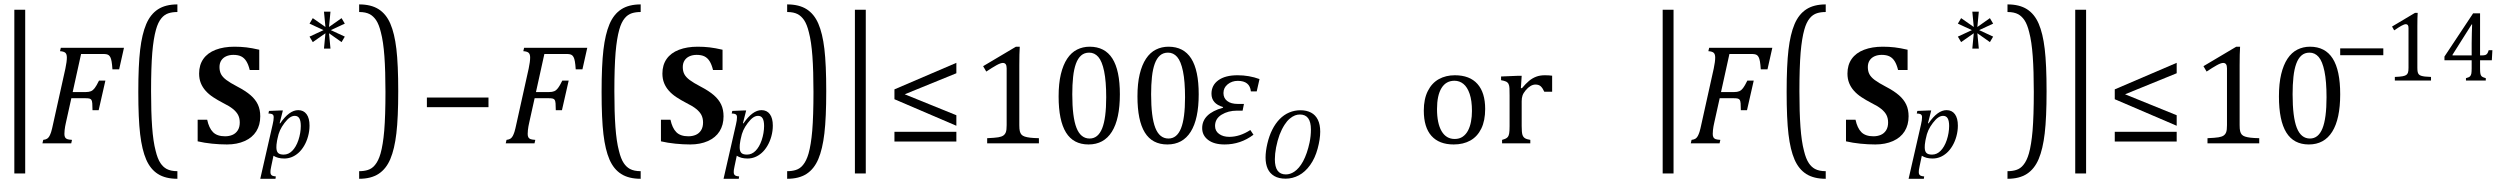<?xml version="1.0" encoding="UTF-8" standalone="no"?><svg xmlns="http://www.w3.org/2000/svg" xmlns:xlink="http://www.w3.org/1999/xlink" stroke-dasharray="none" shape-rendering="auto" font-family="'Dialog'" width="348.813" text-rendering="auto" fill-opacity="1" contentScriptType="text/ecmascript" color-interpolation="auto" color-rendering="auto" preserveAspectRatio="xMidYMid meet" font-size="12" fill="black" stroke="black" image-rendering="auto" stroke-miterlimit="10" zoomAndPan="magnify" version="1.0" stroke-linecap="square" stroke-linejoin="miter" contentStyleType="text/css" font-style="normal" height="25" stroke-width="1" stroke-dashoffset="0" font-weight="normal" stroke-opacity="1" y="-5"><!--Converted from MathML using JEuclid--><defs id="genericDefs"/><g><g text-rendering="optimizeLegibility" transform="translate(-0.406,18.919) matrix(1,0,0,1.257,0,0)" color-rendering="optimizeQuality" color-interpolation="linearRGB" image-rendering="optimizeQuality"><path d="M3.922 4.203 L2.406 4.203 L2.406 -13.969 L3.922 -13.969 L3.922 4.203 Z" stroke="none"/></g><g text-rendering="optimizeLegibility" transform="translate(5.516,20)" color-rendering="optimizeQuality" color-interpolation="linearRGB" image-rendering="optimizeQuality"><path d="M3.672 -2.844 Q3.609 -2.547 3.57 -2.344 Q3.531 -2.141 3.5 -1.844 Q3.469 -1.547 3.469 -1.312 Q3.469 -1.016 3.562 -0.844 Q3.656 -0.672 3.852 -0.594 Q4.047 -0.516 4.531 -0.484 L4.422 0 L0.406 0 L0.516 -0.484 Q0.891 -0.531 1.078 -0.664 Q1.266 -0.797 1.391 -1.031 Q1.516 -1.266 1.625 -1.602 Q1.734 -1.938 1.938 -2.906 L3.609 -10.438 Q3.812 -11.406 3.812 -11.969 Q3.812 -12.453 3.594 -12.641 Q3.375 -12.828 2.859 -12.859 L2.969 -13.328 L11.781 -13.328 L11.109 -10.328 L10.172 -10.328 Q10.125 -11.031 10.055 -11.422 Q9.984 -11.812 9.883 -12.008 Q9.781 -12.203 9.656 -12.297 Q9.531 -12.391 9.344 -12.43 Q9.156 -12.469 8.797 -12.469 L5.797 -12.469 L4.625 -7.156 L6.453 -7.156 Q6.891 -7.156 7.172 -7.273 Q7.453 -7.391 7.695 -7.703 Q7.938 -8.016 8.297 -8.75 L9.188 -8.75 L8.25 -4.625 L7.391 -4.625 Q7.391 -5.234 7.359 -5.578 Q7.328 -5.922 7.242 -6.055 Q7.156 -6.188 6.984 -6.242 Q6.812 -6.297 6.359 -6.297 L4.438 -6.297 L3.672 -2.844 Z" stroke="none"/></g><g text-rendering="optimizeLegibility" transform="translate(17.531,19.284) matrix(1,0,0,1.332,0,0)" color-rendering="optimizeQuality" color-interpolation="linearRGB" image-rendering="optimizeQuality"><path d="M7.219 4.25 Q5.562 4.25 4.508 3.75 Q3.453 3.25 2.867 2.234 Q2.281 1.219 2.023 -0.414 Q1.766 -2.047 1.766 -4.844 Q1.766 -7.625 2.023 -9.266 Q2.281 -10.906 2.867 -11.945 Q3.453 -12.984 4.508 -13.5 Q5.562 -14.016 7.219 -14.016 L7.219 -13.219 Q6.531 -13.219 6 -13.094 Q5.406 -12.953 4.984 -12.562 Q4.516 -12.141 4.234 -11.375 Q3.891 -10.469 3.719 -8.984 Q3.547 -7.406 3.547 -4.922 Q3.547 -2.719 3.695 -1.18 Q3.844 0.359 4.188 1.328 Q4.453 2.156 4.859 2.609 Q5.219 3.016 5.719 3.219 Q6.297 3.453 7.219 3.453 L7.219 4.25 Z" stroke="none"/></g><g text-rendering="optimizeLegibility" transform="translate(26.75,20)" color-rendering="optimizeQuality" color-interpolation="linearRGB" image-rendering="optimizeQuality"><path d="M2.156 -3.297 Q2.406 -2.125 2.977 -1.555 Q3.547 -0.984 4.656 -0.984 Q5.219 -0.984 5.68 -1.18 Q6.141 -1.375 6.422 -1.812 Q6.703 -2.25 6.703 -2.906 Q6.703 -3.5 6.477 -3.945 Q6.25 -4.391 5.75 -4.797 Q5.25 -5.203 4.359 -5.641 Q3.609 -6.031 2.992 -6.438 Q2.375 -6.844 1.938 -7.336 Q1.5 -7.828 1.266 -8.414 Q1.031 -9 1.031 -9.734 Q1.031 -10.938 1.625 -11.781 Q2.219 -12.625 3.344 -13.055 Q4.469 -13.484 5.953 -13.484 Q6.828 -13.484 7.617 -13.391 Q8.406 -13.297 9.422 -13.062 L9.422 -10.234 L8.094 -10.234 Q7.906 -11 7.617 -11.461 Q7.328 -11.922 6.898 -12.133 Q6.469 -12.344 5.812 -12.344 Q5.25 -12.344 4.812 -12.148 Q4.375 -11.953 4.125 -11.57 Q3.875 -11.188 3.875 -10.641 Q3.875 -10.062 4.094 -9.648 Q4.312 -9.234 4.828 -8.844 Q5.344 -8.453 6.328 -7.938 Q7.531 -7.312 8.219 -6.711 Q8.906 -6.109 9.234 -5.406 Q9.562 -4.703 9.562 -3.766 Q9.562 -2.562 9.008 -1.68 Q8.453 -0.797 7.383 -0.32 Q6.312 0.156 4.922 0.156 Q3.922 0.156 2.844 0.047 Q1.766 -0.062 0.828 -0.281 L0.828 -3.297 L2.156 -3.297 Z" stroke="none"/></g><g text-rendering="optimizeLegibility" transform="translate(36.375,22.008)" color-rendering="optimizeQuality" color-interpolation="linearRGB" image-rendering="optimizeQuality"><path d="M1.469 1.203 Q1.391 1.531 1.375 1.711 Q1.359 1.891 1.359 2.016 Q1.359 2.219 1.43 2.336 Q1.5 2.453 1.641 2.516 Q1.781 2.578 2.109 2.609 L2.062 2.938 L-0.062 2.938 L1.672 -4.656 Q1.812 -5.234 1.812 -5.641 Q1.812 -5.844 1.75 -5.945 Q1.688 -6.047 1.547 -6.102 Q1.406 -6.156 1.078 -6.172 L1.156 -6.531 L2.703 -6.594 L3.094 -6.594 L2.641 -4.812 L2.719 -4.797 Q3.984 -6.641 5.234 -6.641 Q5.984 -6.641 6.398 -6.078 Q6.812 -5.516 6.812 -4.484 Q6.812 -3.734 6.609 -2.992 Q6.406 -2.25 6.047 -1.648 Q5.688 -1.047 5.25 -0.664 Q4.812 -0.281 4.32 -0.086 Q3.828 0.109 3.281 0.109 Q2.375 0.109 1.781 -0.281 L1.469 1.203 ZM2.281 -2.375 Q2.219 -2.016 2.203 -1.828 Q2.188 -1.641 2.188 -1.453 Q2.188 -0.922 2.414 -0.68 Q2.641 -0.438 3.203 -0.438 Q3.547 -0.438 3.844 -0.57 Q4.141 -0.703 4.398 -0.961 Q4.656 -1.219 4.875 -1.594 Q5.094 -1.969 5.258 -2.453 Q5.422 -2.938 5.508 -3.453 Q5.594 -3.969 5.594 -4.422 Q5.594 -5.141 5.391 -5.492 Q5.188 -5.844 4.75 -5.844 Q4.406 -5.844 4.062 -5.609 Q3.719 -5.375 3.32 -4.852 Q2.922 -4.328 2.695 -3.828 Q2.469 -3.328 2.344 -2.672 L2.281 -2.375 Z" stroke="none"/></g><g text-rendering="optimizeLegibility" transform="translate(42.656,11.406)" color-rendering="optimizeQuality" color-interpolation="linearRGB" image-rendering="optimizeQuality"><path d="M5.453 -6.297 L5 -5.531 L3.25 -6.766 L3.453 -4.625 L2.547 -4.625 L2.75 -6.766 L0.984 -5.531 L0.531 -6.297 L2.484 -7.203 L0.531 -8.109 L0.984 -8.875 L2.75 -7.641 L2.547 -9.781 L3.453 -9.781 L3.25 -7.641 L5 -8.875 L5.453 -8.109 L3.5 -7.203 L5.453 -6.297 Z" stroke="none"/></g><g text-rendering="optimizeLegibility" transform="translate(49.688,19.284) matrix(1,0,0,1.332,0,0)" color-rendering="optimizeQuality" color-interpolation="linearRGB" image-rendering="optimizeQuality"><path d="M0.422 -14.016 Q2.078 -14.016 3.133 -13.516 Q4.188 -13.016 4.773 -12 Q5.359 -10.984 5.617 -9.352 Q5.875 -7.719 5.875 -4.922 Q5.875 -2.156 5.617 -0.508 Q5.359 1.141 4.773 2.18 Q4.188 3.219 3.133 3.734 Q2.078 4.25 0.422 4.25 L0.422 3.453 Q1.109 3.453 1.625 3.328 Q2.234 3.188 2.641 2.797 Q3.109 2.375 3.406 1.609 Q3.75 0.703 3.922 -0.781 Q4.094 -2.359 4.094 -4.844 Q4.094 -7.047 3.945 -8.586 Q3.797 -10.125 3.453 -11.094 Q3.188 -11.922 2.781 -12.375 Q2.406 -12.781 1.922 -12.984 Q1.344 -13.219 0.422 -13.219 L0.422 -14.016 Z" stroke="none"/></g><g text-rendering="optimizeLegibility" transform="translate(58.328,20)" color-rendering="optimizeQuality" color-interpolation="linearRGB" image-rendering="optimizeQuality"><path d="M1.234 -5.047 L1.234 -6.391 L9.828 -6.391 L9.828 -5.047 L1.234 -5.047 Z" stroke="none"/></g><g text-rendering="optimizeLegibility" transform="translate(70.156,20)" color-rendering="optimizeQuality" color-interpolation="linearRGB" image-rendering="optimizeQuality"><path d="M3.672 -2.844 Q3.609 -2.547 3.57 -2.344 Q3.531 -2.141 3.5 -1.844 Q3.469 -1.547 3.469 -1.312 Q3.469 -1.016 3.562 -0.844 Q3.656 -0.672 3.852 -0.594 Q4.047 -0.516 4.531 -0.484 L4.422 0 L0.406 0 L0.516 -0.484 Q0.891 -0.531 1.078 -0.664 Q1.266 -0.797 1.391 -1.031 Q1.516 -1.266 1.625 -1.602 Q1.734 -1.938 1.938 -2.906 L3.609 -10.438 Q3.812 -11.406 3.812 -11.969 Q3.812 -12.453 3.594 -12.641 Q3.375 -12.828 2.859 -12.859 L2.969 -13.328 L11.781 -13.328 L11.109 -10.328 L10.172 -10.328 Q10.125 -11.031 10.055 -11.422 Q9.984 -11.812 9.883 -12.008 Q9.781 -12.203 9.656 -12.297 Q9.531 -12.391 9.344 -12.43 Q9.156 -12.469 8.797 -12.469 L5.797 -12.469 L4.625 -7.156 L6.453 -7.156 Q6.891 -7.156 7.172 -7.273 Q7.453 -7.391 7.695 -7.703 Q7.938 -8.016 8.297 -8.75 L9.188 -8.75 L8.25 -4.625 L7.391 -4.625 Q7.391 -5.234 7.359 -5.578 Q7.328 -5.922 7.242 -6.055 Q7.156 -6.188 6.984 -6.242 Q6.812 -6.297 6.359 -6.297 L4.438 -6.297 L3.672 -2.844 Z" stroke="none"/></g><g text-rendering="optimizeLegibility" transform="translate(82.172,19.284) matrix(1,0,0,1.332,0,0)" color-rendering="optimizeQuality" color-interpolation="linearRGB" image-rendering="optimizeQuality"><path d="M7.219 4.25 Q5.562 4.25 4.508 3.75 Q3.453 3.25 2.867 2.234 Q2.281 1.219 2.023 -0.414 Q1.766 -2.047 1.766 -4.844 Q1.766 -7.625 2.023 -9.266 Q2.281 -10.906 2.867 -11.945 Q3.453 -12.984 4.508 -13.5 Q5.562 -14.016 7.219 -14.016 L7.219 -13.219 Q6.531 -13.219 6 -13.094 Q5.406 -12.953 4.984 -12.562 Q4.516 -12.141 4.234 -11.375 Q3.891 -10.469 3.719 -8.984 Q3.547 -7.406 3.547 -4.922 Q3.547 -2.719 3.695 -1.18 Q3.844 0.359 4.188 1.328 Q4.453 2.156 4.859 2.609 Q5.219 3.016 5.719 3.219 Q6.297 3.453 7.219 3.453 L7.219 4.25 Z" stroke="none"/></g><g text-rendering="optimizeLegibility" transform="translate(91.391,20)" color-rendering="optimizeQuality" color-interpolation="linearRGB" image-rendering="optimizeQuality"><path d="M2.156 -3.297 Q2.406 -2.125 2.977 -1.555 Q3.547 -0.984 4.656 -0.984 Q5.219 -0.984 5.68 -1.18 Q6.141 -1.375 6.422 -1.812 Q6.703 -2.25 6.703 -2.906 Q6.703 -3.5 6.477 -3.945 Q6.25 -4.391 5.75 -4.797 Q5.25 -5.203 4.359 -5.641 Q3.609 -6.031 2.992 -6.438 Q2.375 -6.844 1.938 -7.336 Q1.5 -7.828 1.266 -8.414 Q1.031 -9 1.031 -9.734 Q1.031 -10.938 1.625 -11.781 Q2.219 -12.625 3.344 -13.055 Q4.469 -13.484 5.953 -13.484 Q6.828 -13.484 7.617 -13.391 Q8.406 -13.297 9.422 -13.062 L9.422 -10.234 L8.094 -10.234 Q7.906 -11 7.617 -11.461 Q7.328 -11.922 6.898 -12.133 Q6.469 -12.344 5.812 -12.344 Q5.25 -12.344 4.812 -12.148 Q4.375 -11.953 4.125 -11.57 Q3.875 -11.188 3.875 -10.641 Q3.875 -10.062 4.094 -9.648 Q4.312 -9.234 4.828 -8.844 Q5.344 -8.453 6.328 -7.938 Q7.531 -7.312 8.219 -6.711 Q8.906 -6.109 9.234 -5.406 Q9.562 -4.703 9.562 -3.766 Q9.562 -2.562 9.008 -1.68 Q8.453 -0.797 7.383 -0.32 Q6.312 0.156 4.922 0.156 Q3.922 0.156 2.844 0.047 Q1.766 -0.062 0.828 -0.281 L0.828 -3.297 L2.156 -3.297 Z" stroke="none"/></g><g text-rendering="optimizeLegibility" transform="translate(101.016,22.008)" color-rendering="optimizeQuality" color-interpolation="linearRGB" image-rendering="optimizeQuality"><path d="M1.469 1.203 Q1.391 1.531 1.375 1.711 Q1.359 1.891 1.359 2.016 Q1.359 2.219 1.43 2.336 Q1.5 2.453 1.641 2.516 Q1.781 2.578 2.109 2.609 L2.062 2.938 L-0.062 2.938 L1.672 -4.656 Q1.812 -5.234 1.812 -5.641 Q1.812 -5.844 1.75 -5.945 Q1.688 -6.047 1.547 -6.102 Q1.406 -6.156 1.078 -6.172 L1.156 -6.531 L2.703 -6.594 L3.094 -6.594 L2.641 -4.812 L2.719 -4.797 Q3.984 -6.641 5.234 -6.641 Q5.984 -6.641 6.398 -6.078 Q6.812 -5.516 6.812 -4.484 Q6.812 -3.734 6.609 -2.992 Q6.406 -2.25 6.047 -1.648 Q5.688 -1.047 5.25 -0.664 Q4.812 -0.281 4.32 -0.086 Q3.828 0.109 3.281 0.109 Q2.375 0.109 1.781 -0.281 L1.469 1.203 ZM2.281 -2.375 Q2.219 -2.016 2.203 -1.828 Q2.188 -1.641 2.188 -1.453 Q2.188 -0.922 2.414 -0.68 Q2.641 -0.438 3.203 -0.438 Q3.547 -0.438 3.844 -0.57 Q4.141 -0.703 4.398 -0.961 Q4.656 -1.219 4.875 -1.594 Q5.094 -1.969 5.258 -2.453 Q5.422 -2.938 5.508 -3.453 Q5.594 -3.969 5.594 -4.422 Q5.594 -5.141 5.391 -5.492 Q5.188 -5.844 4.75 -5.844 Q4.406 -5.844 4.062 -5.609 Q3.719 -5.375 3.32 -4.852 Q2.922 -4.328 2.695 -3.828 Q2.469 -3.328 2.344 -2.672 L2.281 -2.375 Z" stroke="none"/></g><g text-rendering="optimizeLegibility" transform="translate(109.406,19.284) matrix(1,0,0,1.332,0,0)" color-rendering="optimizeQuality" color-interpolation="linearRGB" image-rendering="optimizeQuality"><path d="M0.422 -14.016 Q2.078 -14.016 3.133 -13.516 Q4.188 -13.016 4.773 -12 Q5.359 -10.984 5.617 -9.352 Q5.875 -7.719 5.875 -4.922 Q5.875 -2.156 5.617 -0.508 Q5.359 1.141 4.773 2.18 Q4.188 3.219 3.133 3.734 Q2.078 4.25 0.422 4.25 L0.422 3.453 Q1.109 3.453 1.625 3.328 Q2.234 3.188 2.641 2.797 Q3.109 2.375 3.406 1.609 Q3.75 0.703 3.922 -0.781 Q4.094 -2.359 4.094 -4.844 Q4.094 -7.047 3.945 -8.586 Q3.797 -10.125 3.453 -11.094 Q3.188 -11.922 2.781 -12.375 Q2.406 -12.781 1.922 -12.984 Q1.344 -13.219 0.422 -13.219 L0.422 -14.016 Z" stroke="none"/></g><g text-rendering="optimizeLegibility" transform="translate(116.875,18.919) matrix(1,0,0,1.257,0,0)" color-rendering="optimizeQuality" color-interpolation="linearRGB" image-rendering="optimizeQuality"><path d="M3.922 4.203 L2.406 4.203 L2.406 -13.969 L3.922 -13.969 L3.922 4.203 Z" stroke="none"/></g><g text-rendering="optimizeLegibility" transform="translate(123.578,20)" color-rendering="optimizeQuality" color-interpolation="linearRGB" image-rendering="optimizeQuality"><path d="M1.219 -6.156 L1.219 -7.531 L9.859 -11.234 L9.859 -9.781 L2.656 -6.844 L9.859 -3.922 L9.859 -2.453 L1.219 -6.156 ZM1.219 -0.25 L1.219 -1.609 L9.859 -1.609 L9.859 -0.25 L1.219 -0.25 Z" stroke="none"/></g><g text-rendering="optimizeLegibility" transform="translate(135.438,20)" color-rendering="optimizeQuality" color-interpolation="linearRGB" image-rendering="optimizeQuality"><path d="M6.781 -2.547 Q6.781 -1.984 6.852 -1.695 Q6.922 -1.406 7.078 -1.227 Q7.234 -1.047 7.539 -0.945 Q7.844 -0.844 8.305 -0.789 Q8.766 -0.734 9.516 -0.719 L9.516 0 L2.297 0 L2.297 -0.719 Q3.375 -0.766 3.844 -0.844 Q4.312 -0.922 4.555 -1.094 Q4.797 -1.266 4.906 -1.562 Q5.016 -1.859 5.016 -2.547 L5.016 -10.469 Q5.016 -10.859 4.883 -11.039 Q4.75 -11.219 4.484 -11.219 Q4.172 -11.219 3.594 -10.898 Q3.016 -10.578 2.172 -10.016 L1.734 -10.766 L6.312 -13.484 L6.844 -13.484 Q6.781 -12.547 6.781 -10.891 L6.781 -2.547 ZM16.438 0.156 Q14.328 0.156 13.297 -1.508 Q12.266 -3.172 12.266 -6.547 Q12.266 -8.344 12.578 -9.648 Q12.891 -10.953 13.461 -11.812 Q14.031 -12.672 14.836 -13.078 Q15.641 -13.484 16.594 -13.484 Q18.719 -13.484 19.766 -11.836 Q20.812 -10.188 20.812 -6.844 Q20.812 -3.391 19.695 -1.617 Q18.578 0.156 16.438 0.156 ZM14.172 -6.844 Q14.172 -3.656 14.758 -2.164 Q15.344 -0.672 16.594 -0.672 Q17.766 -0.672 18.336 -2.078 Q18.906 -3.484 18.906 -6.422 Q18.906 -8.656 18.617 -10.055 Q18.328 -11.453 17.805 -12.055 Q17.281 -12.656 16.531 -12.656 Q15.859 -12.656 15.406 -12.258 Q14.953 -11.859 14.68 -11.109 Q14.406 -10.359 14.289 -9.273 Q14.172 -8.188 14.172 -6.844 ZM27.438 0.156 Q25.328 0.156 24.297 -1.508 Q23.266 -3.172 23.266 -6.547 Q23.266 -8.344 23.578 -9.648 Q23.891 -10.953 24.461 -11.812 Q25.031 -12.672 25.836 -13.078 Q26.641 -13.484 27.594 -13.484 Q29.719 -13.484 30.766 -11.836 Q31.812 -10.188 31.812 -6.844 Q31.812 -3.391 30.695 -1.617 Q29.578 0.156 27.438 0.156 ZM25.172 -6.844 Q25.172 -3.656 25.758 -2.164 Q26.344 -0.672 27.594 -0.672 Q28.766 -0.672 29.336 -2.078 Q29.906 -3.484 29.906 -6.422 Q29.906 -8.656 29.617 -10.055 Q29.328 -11.453 28.805 -12.055 Q28.281 -12.656 27.531 -12.656 Q26.859 -12.656 26.406 -12.258 Q25.953 -11.859 25.68 -11.109 Q25.406 -10.359 25.289 -9.273 Q25.172 -8.188 25.172 -6.844 Z" stroke="none"/></g><g text-rendering="optimizeLegibility" transform="translate(167.25,20)" color-rendering="optimizeQuality" color-interpolation="linearRGB" image-rendering="optimizeQuality"><path d="M8.094 -7.25 L7.281 -7.25 Q7.125 -8.719 5.453 -8.719 Q4.641 -8.719 4.047 -8.242 Q3.453 -7.766 3.453 -7.016 Q3.453 -6.312 3.977 -5.906 Q4.5 -5.5 5.453 -5.5 L6.312 -5.5 L6.125 -4.562 L5.344 -4.562 Q4.109 -4.562 3.195 -4 Q2.281 -3.438 2.281 -2.422 Q2.281 -1.719 2.844 -1.312 Q3.406 -0.906 4.266 -0.906 Q5.734 -0.906 7.203 -1.859 L7.641 -1.203 Q5.844 0.156 3.609 0.156 Q2.141 0.156 1.312 -0.477 Q0.484 -1.109 0.484 -2.125 Q0.484 -4.156 3.375 -4.969 L3.406 -5.062 Q1.781 -5.531 1.781 -6.922 Q1.781 -8.109 2.742 -8.805 Q3.703 -9.5 5.422 -9.5 Q7.031 -9.5 8.484 -8.969 L8.094 -7.25 Z" stroke="none"/></g><g text-rendering="optimizeLegibility" transform="translate(175.734,24.82)" color-rendering="optimizeQuality" color-interpolation="linearRGB" image-rendering="optimizeQuality"><path d="M5.719 -9.438 Q6.562 -9.438 7.188 -9.109 Q7.812 -8.781 8.141 -8.109 Q8.469 -7.438 8.469 -6.453 Q8.469 -5.406 8.109 -4.078 Q7.75 -2.75 7.062 -1.789 Q6.375 -0.828 5.492 -0.359 Q4.609 0.109 3.641 0.109 Q2.688 0.109 2.062 -0.258 Q1.438 -0.625 1.141 -1.281 Q0.844 -1.938 0.844 -2.844 Q0.844 -3.703 1.094 -4.781 Q1.344 -5.859 1.781 -6.727 Q2.219 -7.594 2.812 -8.203 Q3.406 -8.812 4.148 -9.125 Q4.891 -9.438 5.719 -9.438 ZM7.172 -6.75 Q7.172 -8.844 5.641 -8.844 Q5.281 -8.844 4.953 -8.719 Q4.562 -8.562 4.219 -8.266 Q3.828 -7.938 3.5 -7.422 Q3.094 -6.797 2.797 -6.016 Q2.5 -5.203 2.312 -4.25 Q2.141 -3.344 2.141 -2.594 Q2.141 -1.531 2.523 -1.008 Q2.906 -0.484 3.672 -0.484 Q4.281 -0.484 4.844 -0.859 Q5.531 -1.312 6.078 -2.312 Q6.656 -3.391 6.984 -4.938 Q7.172 -5.844 7.172 -6.75 Z" stroke="none"/></g><g text-rendering="optimizeLegibility" transform="translate(197.625,20)" color-rendering="optimizeQuality" color-interpolation="linearRGB" image-rendering="optimizeQuality"><path d="M5.203 0.156 Q3.172 0.156 2.102 -1.039 Q1.031 -2.234 1.031 -4.578 Q1.031 -6.188 1.594 -7.305 Q2.156 -8.422 3.133 -8.961 Q4.109 -9.5 5.359 -9.5 Q7.438 -9.5 8.516 -8.289 Q9.594 -7.078 9.594 -4.797 Q9.594 -3.172 9.055 -2.062 Q8.516 -0.953 7.531 -0.398 Q6.547 0.156 5.203 0.156 ZM2.875 -4.781 Q2.875 -2.781 3.516 -1.695 Q4.156 -0.609 5.344 -0.609 Q6 -0.609 6.461 -0.93 Q6.922 -1.25 7.203 -1.789 Q7.484 -2.328 7.617 -3.031 Q7.75 -3.734 7.75 -4.516 Q7.75 -5.953 7.43 -6.898 Q7.109 -7.844 6.562 -8.289 Q6.016 -8.734 5.312 -8.734 Q4.125 -8.734 3.5 -7.711 Q2.875 -6.688 2.875 -4.781 ZM14.578 -7.719 L14.719 -7.688 Q15.266 -8.344 15.719 -8.719 Q16.172 -9.094 16.703 -9.297 Q17.234 -9.5 17.922 -9.5 Q18.484 -9.5 18.938 -9.438 L18.938 -7.203 L17.844 -7.203 Q17.609 -7.719 17.344 -7.961 Q17.078 -8.203 16.609 -8.203 Q16.266 -8.203 15.922 -8 Q15.578 -7.797 15.25 -7.406 Q14.922 -7.016 14.805 -6.672 Q14.688 -6.328 14.688 -5.859 L14.688 -2.438 Q14.688 -1.547 14.789 -1.211 Q14.891 -0.875 15.141 -0.719 Q15.391 -0.562 15.891 -0.484 L15.891 0 L11.953 0 L11.953 -0.484 Q12.328 -0.594 12.492 -0.68 Q12.656 -0.766 12.773 -0.922 Q12.891 -1.078 12.945 -1.406 Q13 -1.734 13 -2.406 L13 -6.672 Q13 -7.297 12.984 -7.68 Q12.969 -8.062 12.852 -8.289 Q12.734 -8.516 12.492 -8.625 Q12.25 -8.734 11.812 -8.812 L11.812 -9.328 L14.094 -9.422 L14.688 -9.422 L14.578 -7.719 Z" stroke="none"/></g><g text-rendering="optimizeLegibility" transform="translate(229.579,18.919) matrix(1,0,0,1.257,0,0)" color-rendering="optimizeQuality" color-interpolation="linearRGB" image-rendering="optimizeQuality"><path d="M3.922 4.203 L2.406 4.203 L2.406 -13.969 L3.922 -13.969 L3.922 4.203 Z" stroke="none"/></g><g text-rendering="optimizeLegibility" transform="translate(235.501,20)" color-rendering="optimizeQuality" color-interpolation="linearRGB" image-rendering="optimizeQuality"><path d="M3.672 -2.844 Q3.609 -2.547 3.57 -2.344 Q3.531 -2.141 3.5 -1.844 Q3.469 -1.547 3.469 -1.312 Q3.469 -1.016 3.562 -0.844 Q3.656 -0.672 3.852 -0.594 Q4.047 -0.516 4.531 -0.484 L4.422 0 L0.406 0 L0.516 -0.484 Q0.891 -0.531 1.078 -0.664 Q1.266 -0.797 1.391 -1.031 Q1.516 -1.266 1.625 -1.602 Q1.734 -1.938 1.938 -2.906 L3.609 -10.438 Q3.812 -11.406 3.812 -11.969 Q3.812 -12.453 3.594 -12.641 Q3.375 -12.828 2.859 -12.859 L2.969 -13.328 L11.781 -13.328 L11.109 -10.328 L10.172 -10.328 Q10.125 -11.031 10.055 -11.422 Q9.984 -11.812 9.883 -12.008 Q9.781 -12.203 9.656 -12.297 Q9.531 -12.391 9.344 -12.43 Q9.156 -12.469 8.797 -12.469 L5.797 -12.469 L4.625 -7.156 L6.453 -7.156 Q6.891 -7.156 7.172 -7.273 Q7.453 -7.391 7.695 -7.703 Q7.938 -8.016 8.297 -8.75 L9.188 -8.75 L8.25 -4.625 L7.391 -4.625 Q7.391 -5.234 7.359 -5.578 Q7.328 -5.922 7.242 -6.055 Q7.156 -6.188 6.984 -6.242 Q6.812 -6.297 6.359 -6.297 L4.438 -6.297 L3.672 -2.844 Z" stroke="none"/></g><g text-rendering="optimizeLegibility" transform="translate(247.516,19.284) matrix(1,0,0,1.332,0,0)" color-rendering="optimizeQuality" color-interpolation="linearRGB" image-rendering="optimizeQuality"><path d="M7.219 4.25 Q5.562 4.25 4.508 3.75 Q3.453 3.25 2.867 2.234 Q2.281 1.219 2.023 -0.414 Q1.766 -2.047 1.766 -4.844 Q1.766 -7.625 2.023 -9.266 Q2.281 -10.906 2.867 -11.945 Q3.453 -12.984 4.508 -13.5 Q5.562 -14.016 7.219 -14.016 L7.219 -13.219 Q6.531 -13.219 6 -13.094 Q5.406 -12.953 4.984 -12.562 Q4.516 -12.141 4.234 -11.375 Q3.891 -10.469 3.719 -8.984 Q3.547 -7.406 3.547 -4.922 Q3.547 -2.719 3.695 -1.18 Q3.844 0.359 4.188 1.328 Q4.453 2.156 4.859 2.609 Q5.219 3.016 5.719 3.219 Q6.297 3.453 7.219 3.453 L7.219 4.25 Z" stroke="none"/></g><g text-rendering="optimizeLegibility" transform="translate(256.735,20)" color-rendering="optimizeQuality" color-interpolation="linearRGB" image-rendering="optimizeQuality"><path d="M2.156 -3.297 Q2.406 -2.125 2.977 -1.555 Q3.547 -0.984 4.656 -0.984 Q5.219 -0.984 5.68 -1.18 Q6.141 -1.375 6.422 -1.812 Q6.703 -2.25 6.703 -2.906 Q6.703 -3.5 6.477 -3.945 Q6.25 -4.391 5.75 -4.797 Q5.25 -5.203 4.359 -5.641 Q3.609 -6.031 2.992 -6.438 Q2.375 -6.844 1.938 -7.336 Q1.5 -7.828 1.266 -8.414 Q1.031 -9 1.031 -9.734 Q1.031 -10.938 1.625 -11.781 Q2.219 -12.625 3.344 -13.055 Q4.469 -13.484 5.953 -13.484 Q6.828 -13.484 7.617 -13.391 Q8.406 -13.297 9.422 -13.062 L9.422 -10.234 L8.094 -10.234 Q7.906 -11 7.617 -11.461 Q7.328 -11.922 6.898 -12.133 Q6.469 -12.344 5.812 -12.344 Q5.25 -12.344 4.812 -12.148 Q4.375 -11.953 4.125 -11.57 Q3.875 -11.188 3.875 -10.641 Q3.875 -10.062 4.094 -9.648 Q4.312 -9.234 4.828 -8.844 Q5.344 -8.453 6.328 -7.938 Q7.531 -7.312 8.219 -6.711 Q8.906 -6.109 9.234 -5.406 Q9.562 -4.703 9.562 -3.766 Q9.562 -2.562 9.008 -1.68 Q8.453 -0.797 7.383 -0.32 Q6.312 0.156 4.922 0.156 Q3.922 0.156 2.844 0.047 Q1.766 -0.062 0.828 -0.281 L0.828 -3.297 L2.156 -3.297 Z" stroke="none"/></g><g text-rendering="optimizeLegibility" transform="translate(266.36,22.008)" color-rendering="optimizeQuality" color-interpolation="linearRGB" image-rendering="optimizeQuality"><path d="M1.469 1.203 Q1.391 1.531 1.375 1.711 Q1.359 1.891 1.359 2.016 Q1.359 2.219 1.43 2.336 Q1.5 2.453 1.641 2.516 Q1.781 2.578 2.109 2.609 L2.062 2.938 L-0.062 2.938 L1.672 -4.656 Q1.812 -5.234 1.812 -5.641 Q1.812 -5.844 1.75 -5.945 Q1.688 -6.047 1.547 -6.102 Q1.406 -6.156 1.078 -6.172 L1.156 -6.531 L2.703 -6.594 L3.094 -6.594 L2.641 -4.812 L2.719 -4.797 Q3.984 -6.641 5.234 -6.641 Q5.984 -6.641 6.398 -6.078 Q6.812 -5.516 6.812 -4.484 Q6.812 -3.734 6.609 -2.992 Q6.406 -2.25 6.047 -1.648 Q5.688 -1.047 5.25 -0.664 Q4.812 -0.281 4.32 -0.086 Q3.828 0.109 3.281 0.109 Q2.375 0.109 1.781 -0.281 L1.469 1.203 ZM2.281 -2.375 Q2.219 -2.016 2.203 -1.828 Q2.188 -1.641 2.188 -1.453 Q2.188 -0.922 2.414 -0.68 Q2.641 -0.438 3.203 -0.438 Q3.547 -0.438 3.844 -0.57 Q4.141 -0.703 4.398 -0.961 Q4.656 -1.219 4.875 -1.594 Q5.094 -1.969 5.258 -2.453 Q5.422 -2.938 5.508 -3.453 Q5.594 -3.969 5.594 -4.422 Q5.594 -5.141 5.391 -5.492 Q5.188 -5.844 4.75 -5.844 Q4.406 -5.844 4.062 -5.609 Q3.719 -5.375 3.32 -4.852 Q2.922 -4.328 2.695 -3.828 Q2.469 -3.328 2.344 -2.672 L2.281 -2.375 Z" stroke="none"/></g><g text-rendering="optimizeLegibility" transform="translate(272.641,11.406)" color-rendering="optimizeQuality" color-interpolation="linearRGB" image-rendering="optimizeQuality"><path d="M5.453 -6.297 L5 -5.531 L3.25 -6.766 L3.453 -4.625 L2.547 -4.625 L2.75 -6.766 L0.984 -5.531 L0.531 -6.297 L2.484 -7.203 L0.531 -8.109 L0.984 -8.875 L2.75 -7.641 L2.547 -9.781 L3.453 -9.781 L3.25 -7.641 L5 -8.875 L5.453 -8.109 L3.5 -7.203 L5.453 -6.297 Z" stroke="none"/></g><g text-rendering="optimizeLegibility" transform="translate(279.673,19.284) matrix(1,0,0,1.332,0,0)" color-rendering="optimizeQuality" color-interpolation="linearRGB" image-rendering="optimizeQuality"><path d="M0.422 -14.016 Q2.078 -14.016 3.133 -13.516 Q4.188 -13.016 4.773 -12 Q5.359 -10.984 5.617 -9.352 Q5.875 -7.719 5.875 -4.922 Q5.875 -2.156 5.617 -0.508 Q5.359 1.141 4.773 2.18 Q4.188 3.219 3.133 3.734 Q2.078 4.25 0.422 4.25 L0.422 3.453 Q1.109 3.453 1.625 3.328 Q2.234 3.188 2.641 2.797 Q3.109 2.375 3.406 1.609 Q3.75 0.703 3.922 -0.781 Q4.094 -2.359 4.094 -4.844 Q4.094 -7.047 3.945 -8.586 Q3.797 -10.125 3.453 -11.094 Q3.188 -11.922 2.781 -12.375 Q2.406 -12.781 1.922 -12.984 Q1.344 -13.219 0.422 -13.219 L0.422 -14.016 Z" stroke="none"/></g><g text-rendering="optimizeLegibility" transform="translate(287.141,18.919) matrix(1,0,0,1.257,0,0)" color-rendering="optimizeQuality" color-interpolation="linearRGB" image-rendering="optimizeQuality"><path d="M3.922 4.203 L2.406 4.203 L2.406 -13.969 L3.922 -13.969 L3.922 4.203 Z" stroke="none"/></g><g text-rendering="optimizeLegibility" transform="translate(293.844,20)" color-rendering="optimizeQuality" color-interpolation="linearRGB" image-rendering="optimizeQuality"><path d="M1.219 -6.156 L1.219 -7.531 L9.859 -11.234 L9.859 -9.781 L2.656 -6.844 L9.859 -3.922 L9.859 -2.453 L1.219 -6.156 ZM1.219 -0.25 L1.219 -1.609 L9.859 -1.609 L9.859 -0.25 L1.219 -0.25 Z" stroke="none"/></g><g text-rendering="optimizeLegibility" transform="translate(305.704,20)" color-rendering="optimizeQuality" color-interpolation="linearRGB" image-rendering="optimizeQuality"><path d="M6.781 -2.547 Q6.781 -1.984 6.852 -1.695 Q6.922 -1.406 7.078 -1.227 Q7.234 -1.047 7.539 -0.945 Q7.844 -0.844 8.305 -0.789 Q8.766 -0.734 9.516 -0.719 L9.516 0 L2.297 0 L2.297 -0.719 Q3.375 -0.766 3.844 -0.844 Q4.312 -0.922 4.555 -1.094 Q4.797 -1.266 4.906 -1.562 Q5.016 -1.859 5.016 -2.547 L5.016 -10.469 Q5.016 -10.859 4.883 -11.039 Q4.75 -11.219 4.484 -11.219 Q4.172 -11.219 3.594 -10.898 Q3.016 -10.578 2.172 -10.016 L1.734 -10.766 L6.312 -13.484 L6.844 -13.484 Q6.781 -12.547 6.781 -10.891 L6.781 -2.547 ZM16.438 0.156 Q14.328 0.156 13.297 -1.508 Q12.266 -3.172 12.266 -6.547 Q12.266 -8.344 12.578 -9.648 Q12.891 -10.953 13.461 -11.812 Q14.031 -12.672 14.836 -13.078 Q15.641 -13.484 16.594 -13.484 Q18.719 -13.484 19.766 -11.836 Q20.812 -10.188 20.812 -6.844 Q20.812 -3.391 19.695 -1.617 Q18.578 0.156 16.438 0.156 ZM14.172 -6.844 Q14.172 -3.656 14.758 -2.164 Q15.344 -0.672 16.594 -0.672 Q17.766 -0.672 18.336 -2.078 Q18.906 -3.484 18.906 -6.422 Q18.906 -8.656 18.617 -10.055 Q18.328 -11.453 17.805 -12.055 Q17.281 -12.656 16.531 -12.656 Q15.859 -12.656 15.406 -12.258 Q14.953 -11.859 14.68 -11.109 Q14.406 -10.359 14.289 -9.273 Q14.172 -8.188 14.172 -6.844 Z" stroke="none"/></g><g text-rendering="optimizeLegibility" transform="translate(325.641,11.234)" color-rendering="optimizeQuality" color-interpolation="linearRGB" image-rendering="optimizeQuality"><path d="M0.875 -3.531 L0.875 -4.484 L6.891 -4.484 L6.891 -3.531 L0.875 -3.531 Z" stroke="none"/></g><g text-rendering="optimizeLegibility" transform="translate(332.532,11.234)" color-rendering="optimizeQuality" color-interpolation="linearRGB" image-rendering="optimizeQuality"><path d="M4.75 -1.781 Q4.75 -1.391 4.797 -1.188 Q4.844 -0.984 4.953 -0.859 Q5.062 -0.734 5.273 -0.664 Q5.484 -0.594 5.805 -0.555 Q6.125 -0.516 6.656 -0.5 L6.656 0 L1.609 0 L1.609 -0.5 Q2.359 -0.531 2.688 -0.594 Q3.016 -0.656 3.188 -0.766 Q3.359 -0.875 3.438 -1.094 Q3.516 -1.312 3.516 -1.781 L3.516 -7.328 Q3.516 -7.609 3.422 -7.734 Q3.328 -7.859 3.141 -7.859 Q2.922 -7.859 2.516 -7.633 Q2.109 -7.406 1.516 -7 L1.219 -7.531 L4.422 -9.438 L4.797 -9.438 Q4.75 -8.781 4.75 -7.625 L4.75 -1.781 ZM11.531 -0.328 Q11.953 -0.438 12.094 -0.578 Q12.234 -0.719 12.281 -0.961 Q12.328 -1.203 12.328 -1.703 L12.328 -2.828 L8.531 -2.828 L8.531 -3.344 L12.531 -9.375 L13.5 -9.375 L13.5 -3.5 L13.641 -3.5 Q14.047 -3.5 14.219 -3.555 Q14.391 -3.609 14.5 -3.758 Q14.609 -3.906 14.703 -4.234 L15.219 -4.234 L15.141 -2.828 L13.5 -2.828 L13.5 -1.703 Q13.5 -1.25 13.531 -1.039 Q13.562 -0.828 13.633 -0.703 Q13.703 -0.578 13.844 -0.5 Q13.984 -0.422 14.297 -0.328 L14.297 0 L11.531 0 L11.531 -0.328 ZM9.656 -3.5 L12.328 -3.5 L12.328 -5.203 Q12.328 -5.844 12.352 -6.641 Q12.375 -7.438 12.391 -7.828 L12.328 -7.828 L9.656 -3.594 L9.656 -3.5 Z" stroke="none"/></g></g></svg>